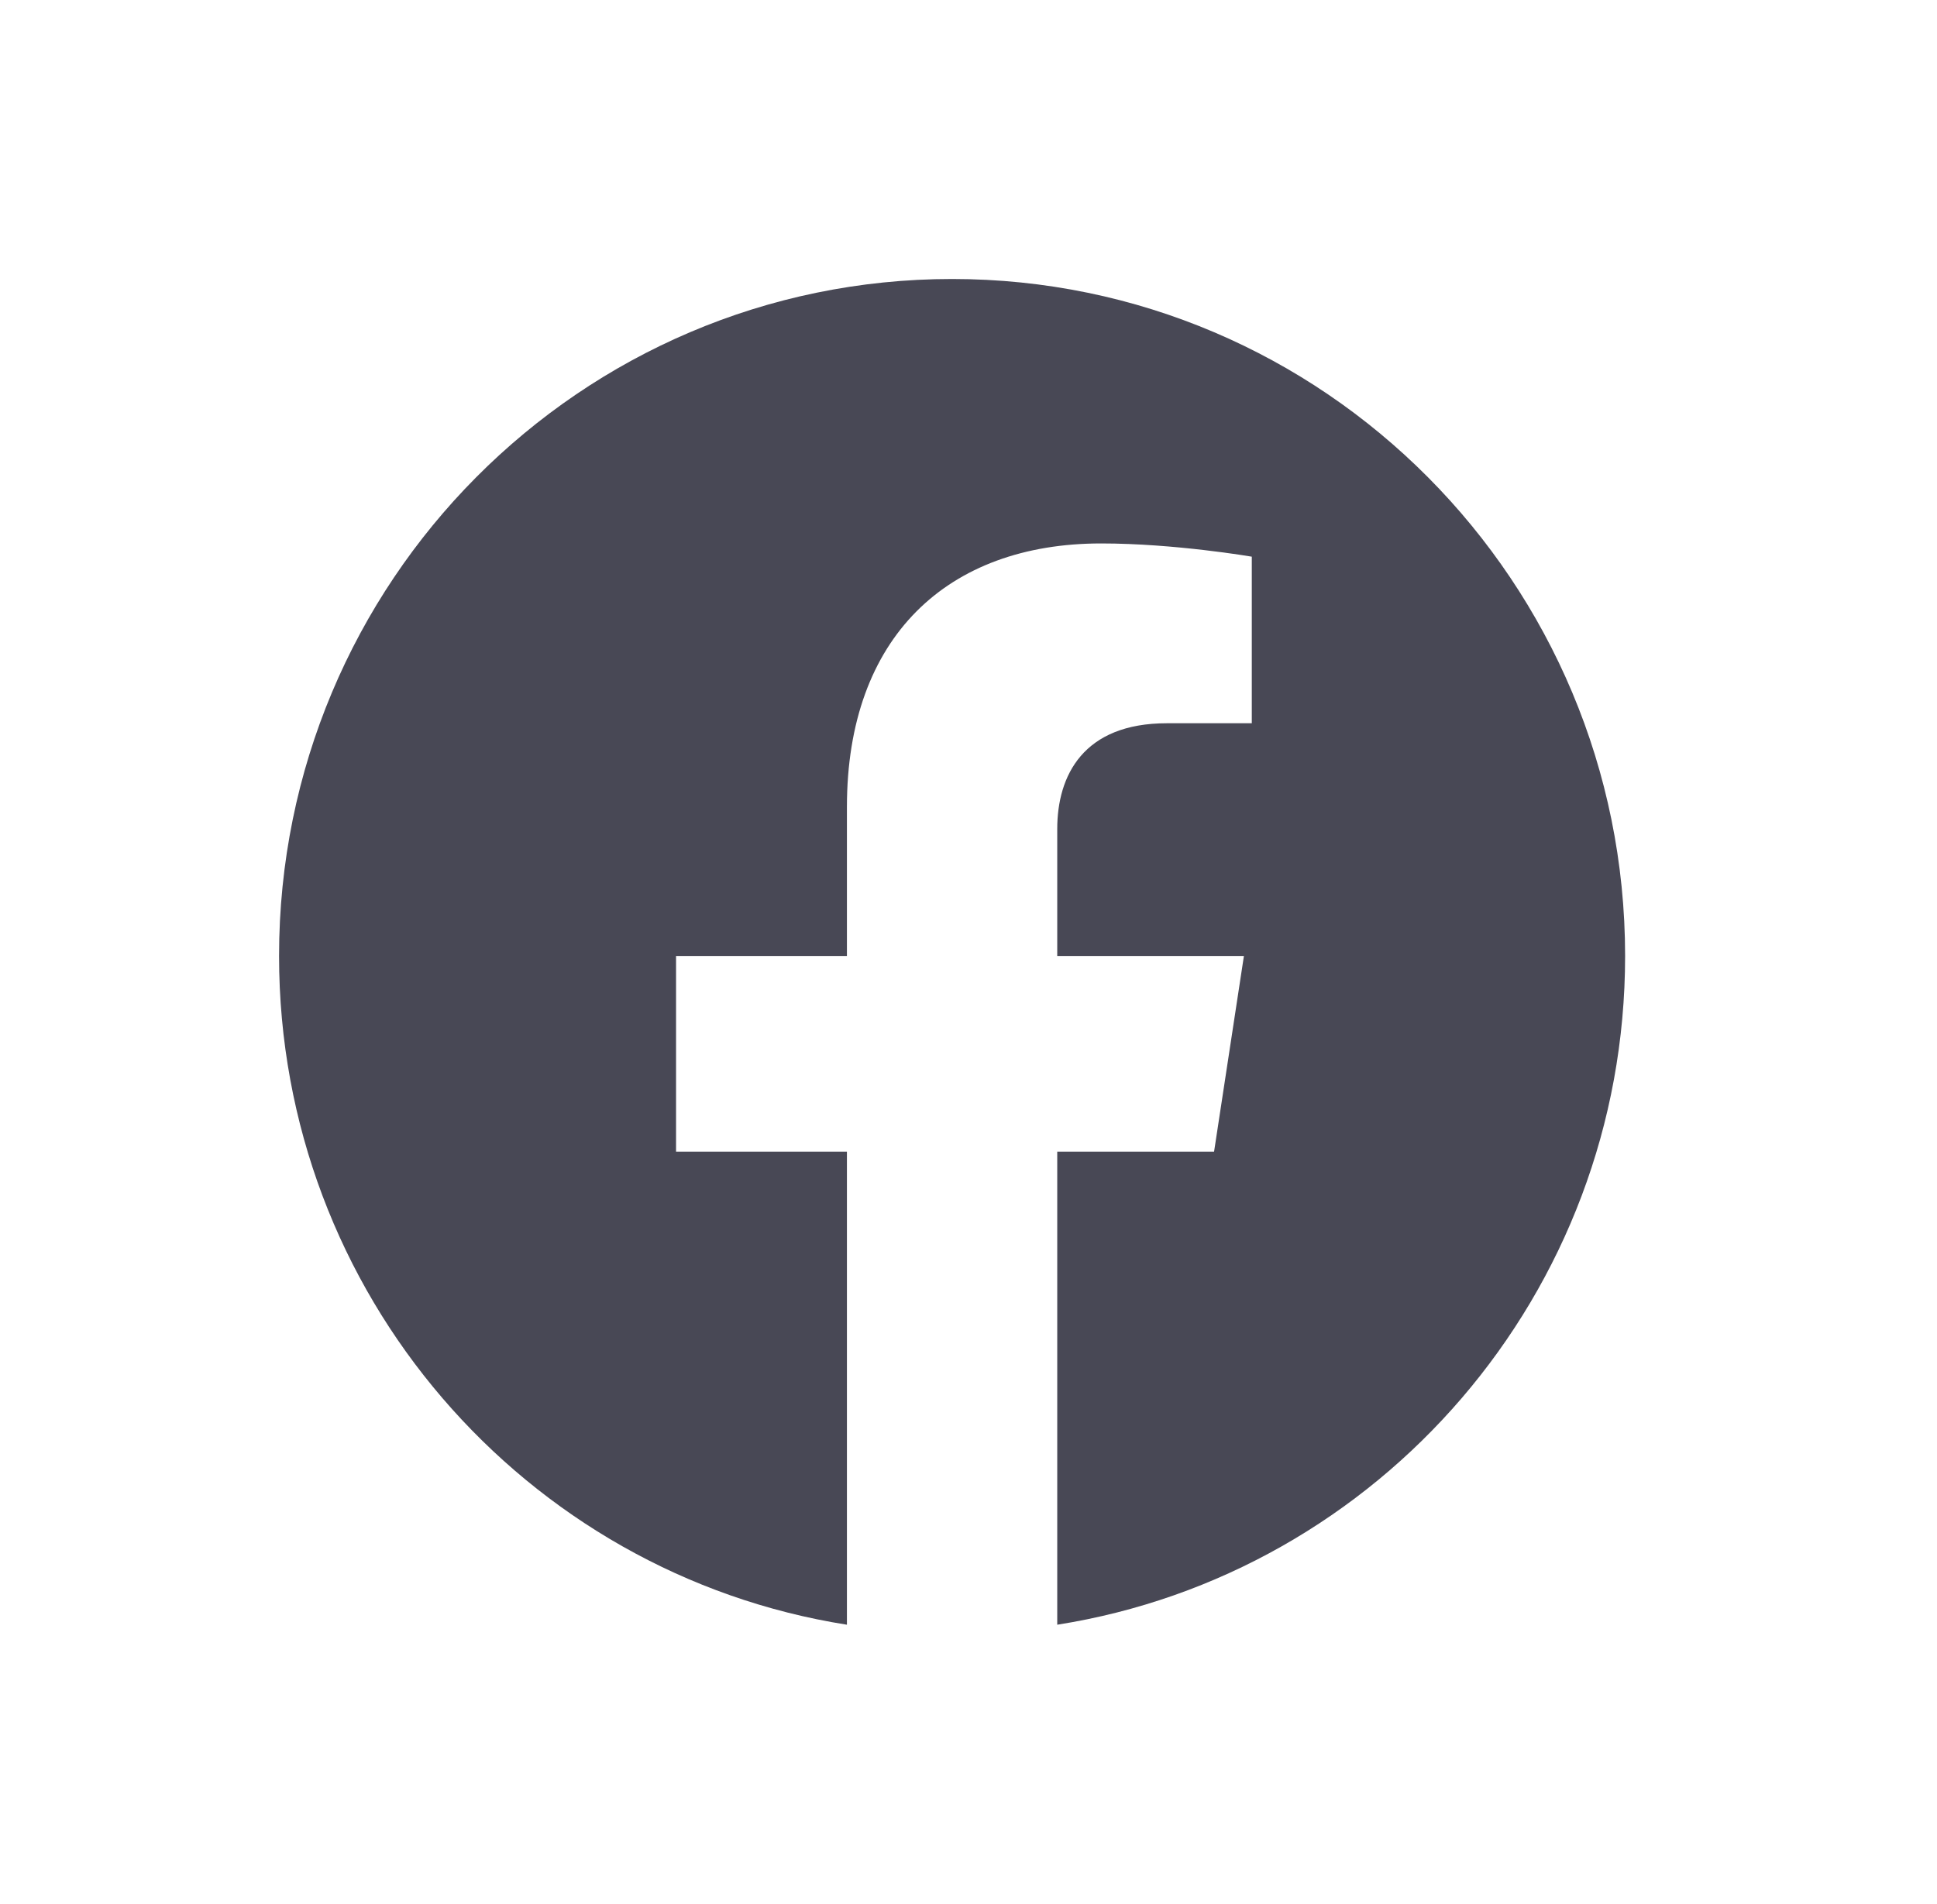 <?xml version="1.0" encoding="UTF-8"?>
<svg width="59px" height="58px" viewBox="0 0 59 58" version="1.1" xmlns="http://www.w3.org/2000/svg" xmlns:xlink="http://www.w3.org/1999/xlink">
    <!-- Generator: Sketch 55.2 (78181) - https://sketchapp.com -->
    <title>icon-facebook</title>
    <desc>Created with Sketch.</desc>
    <defs>
        <radialGradient cx="50%" cy="50%" fx="50%" fy="50%" r="50%" id="radialGradient-1">
            <stop stop-color="#FFFFFF" stop-opacity="0.01" offset="0%"></stop>
            <stop stop-color="#FFFFFF" stop-opacity="0" offset="100%"></stop>
        </radialGradient>
    </defs>
    <g id="Page-1" stroke="none" stroke-width="1" fill="none" fill-rule="evenodd">
        <g id="icon-facebook" transform="translate(-1, -1)">
            <rect id="Rectangle" fill="url(#radialGradient-1)" x="0" y="0" width="60" height="60"></rect>
            <path d="M50.5,30.125 C50.5,18.734 41.322,9.5 30,9.5 C18.678,9.5 9.5,18.734 9.5,30.125 C9.5,40.42 16.997,48.953 26.797,50.5 L26.797,36.087 L21.592,36.087 L21.592,30.125 L26.797,30.125 L26.797,25.581 C26.797,20.412 29.857,17.557 34.54,17.557 C36.782,17.557 39.129,17.96 39.129,17.96 L39.129,23.035 L36.544,23.035 C33.998,23.035 33.203,24.625 33.203,26.258 L33.203,30.125 L38.889,30.125 L37.98,36.087 L33.203,36.087 L33.203,50.5 C43.003,48.953 50.5,40.42 50.5,30.125 Z" id="Path" fill="#484855" fill-rule="nonzero"></path>
        </g>
    </g>
</svg>